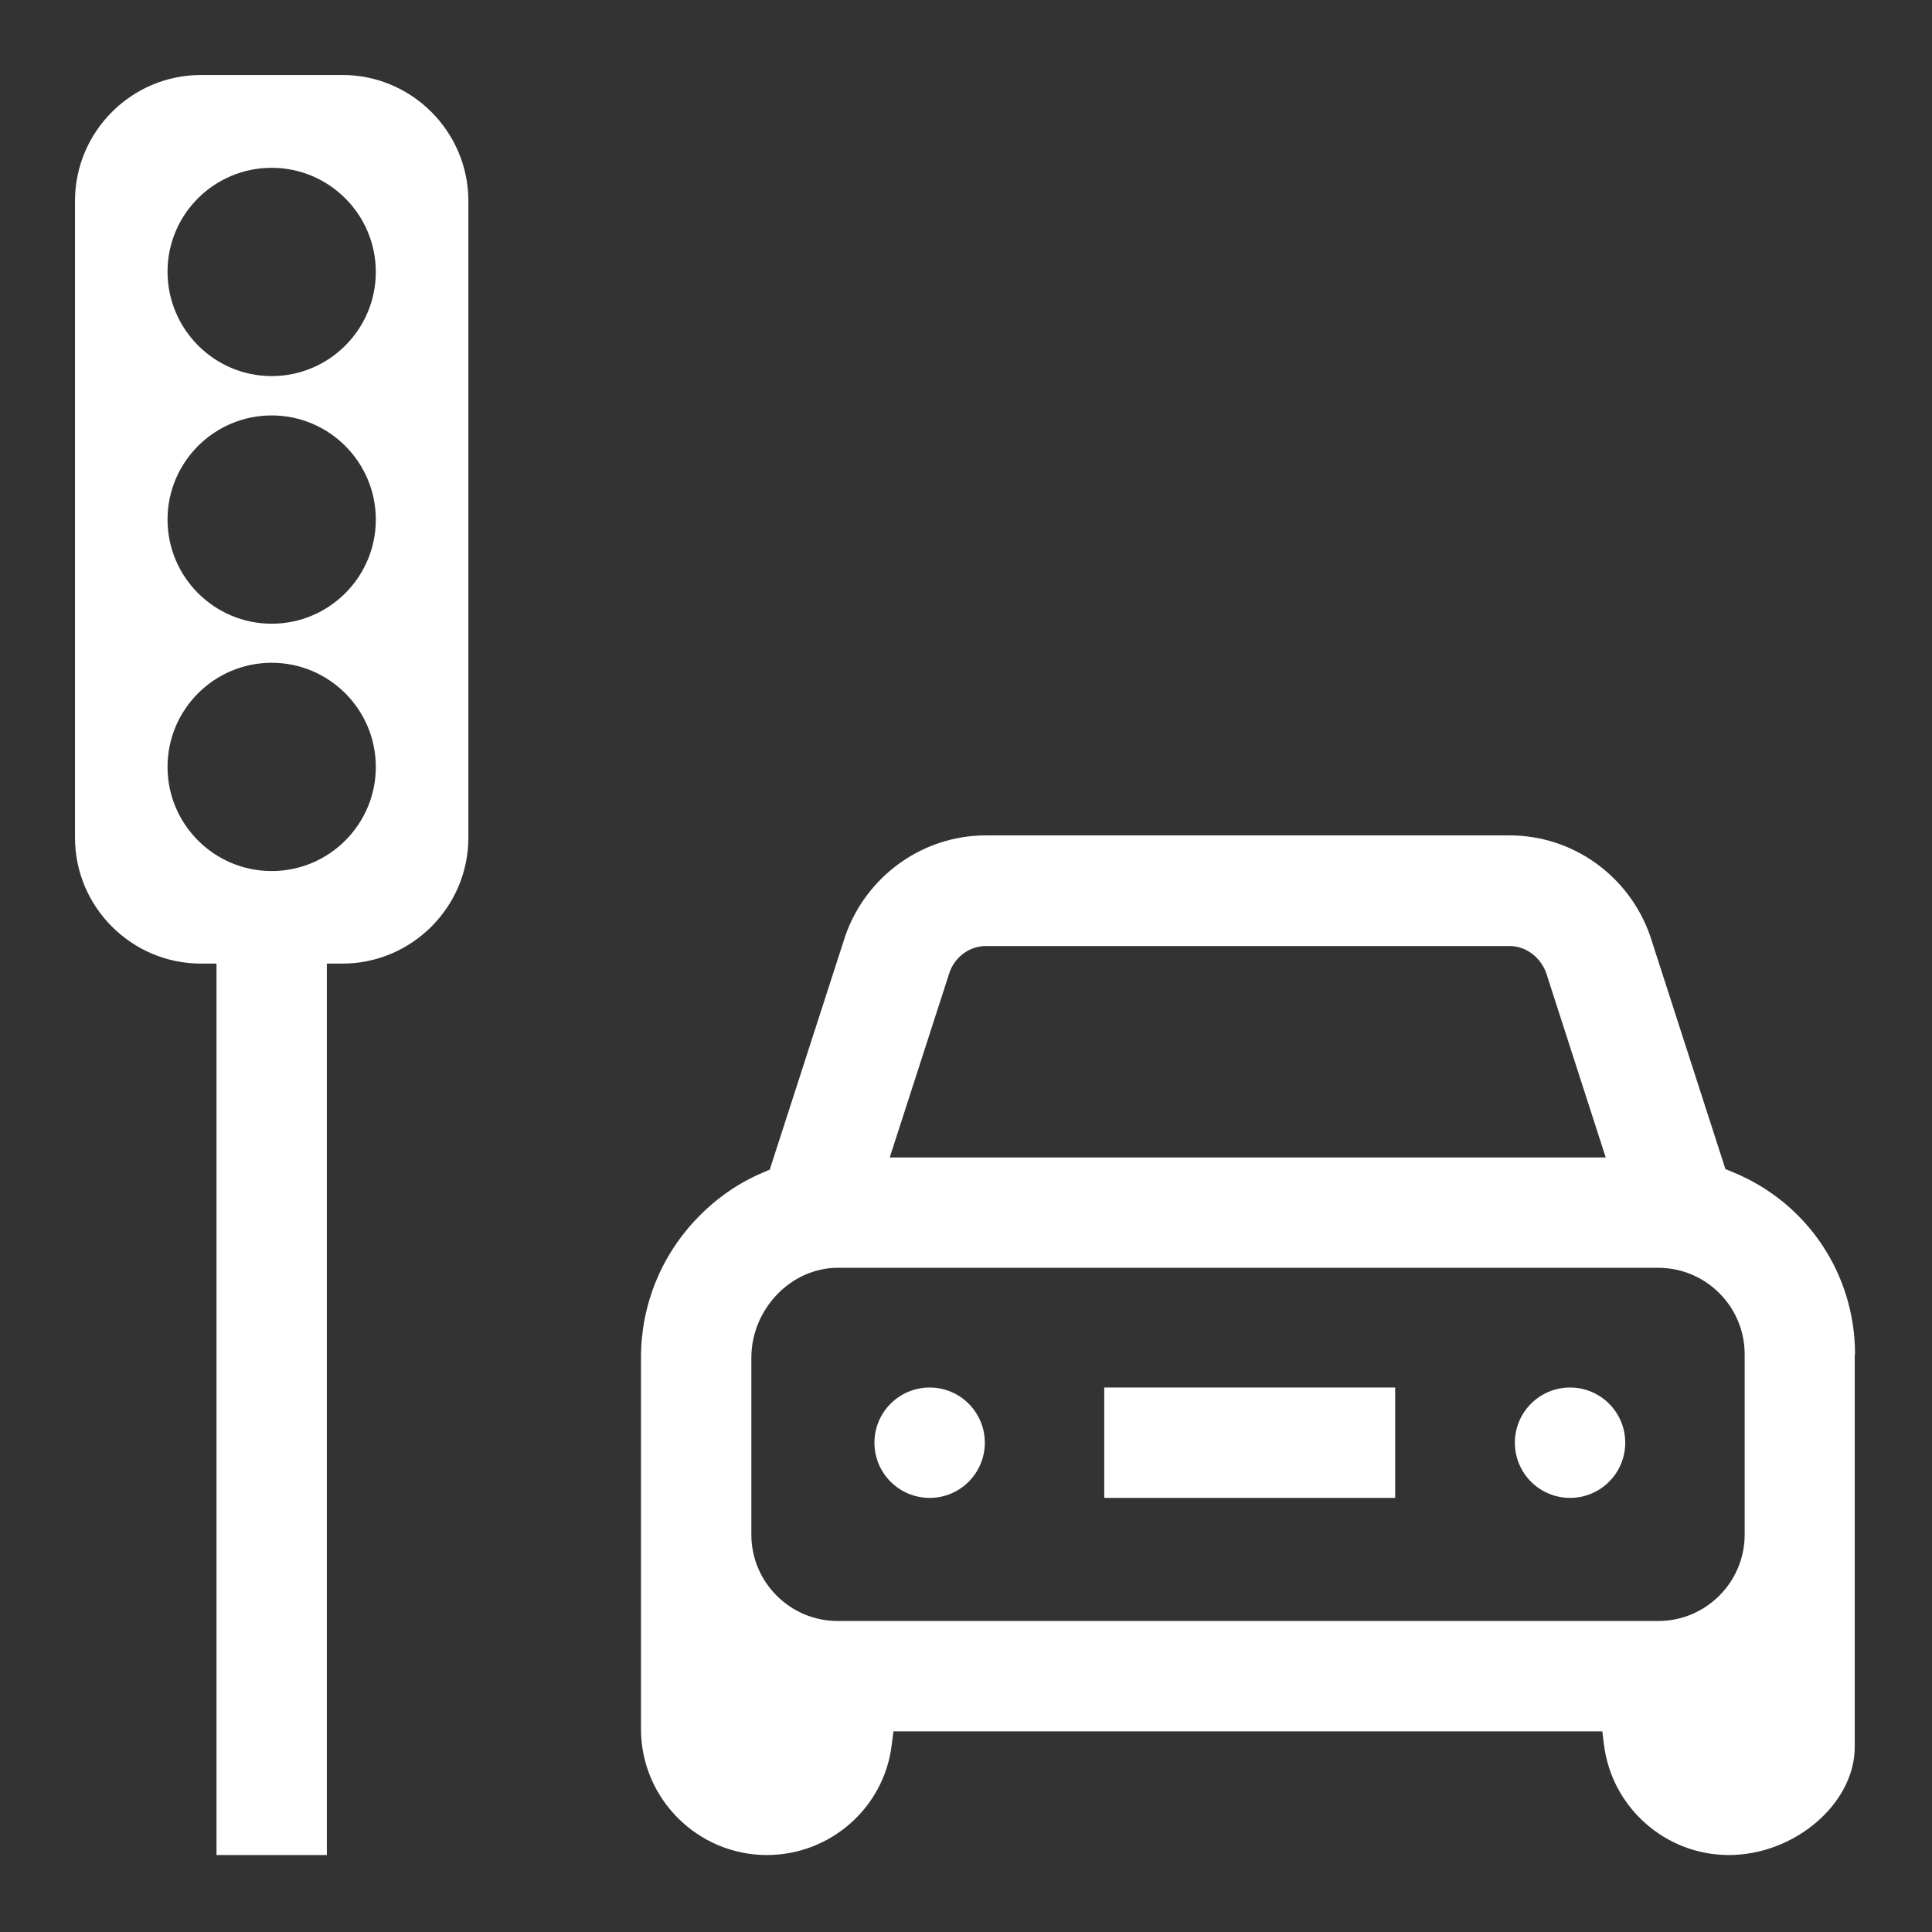 <?xml version="1.0" encoding="UTF-8"?> <!-- Generator: Adobe Illustrator 22.1.0, SVG Export Plug-In . SVG Version: 6.00 Build 0) --> <svg xmlns="http://www.w3.org/2000/svg" xmlns:xlink="http://www.w3.org/1999/xlink" id="Слой_1" x="0px" y="0px" viewBox="0 0 682.7 682.7" style="enable-background:new 0 0 682.7 682.7;" xml:space="preserve"><rect x="0" y="0" width="682.7" height="682.7" fill="#333333" stroke="none"/> <style type="text/css"> .st0{fill:#FFFFFF;} </style> <g> <rect x="390.2" y="490.3" class="st0" width="102.8" height="39"></rect> <circle class="st0" cx="328.5" cy="509.8" r="19.5"></circle> <path class="st0" d="M655.5,478.5c0-28.4-17-53.7-43.4-64.4l-2.4-1l-26.6-82.4c-7.4-21.2-27.3-35.5-49.6-35.5H348.3 c-22.2,0-42.2,14.3-49.6,35.5L272,413.3l-2.3,1c-8.6,3.6-16.4,9-23.1,15.9c-13,13.4-20.1,31-20.1,49.5V611 c0,24.5,20,44.5,44.5,44.5c22.4,0,41.4-16.7,44.1-38.9l0.6-4.8h250.5l0.6,4.8c2.8,22.2,21.8,38.9,44.1,38.9 c23.3,0,44.5-18.2,44.5-38.2V478.5z M335.6,343.4c2-5.4,7.1-9.1,12.7-9.1h185.2c5.5,0,10.6,3.7,12.7,9.1l0.1,0.2l21.1,65.4h-253 L335.6,343.4z M616.5,542.3c0,16.8-13.7,30.5-30.5,30.5H296c-16.8,0-30.5-13.7-30.5-30.5v-62.5c0-17.2,14-31.8,30.5-31.8h290 c16.8,0,30.5,13.7,30.5,30.5V542.3z"></path> <circle class="st0" cx="554.8" cy="509.8" r="19.5"></circle> <path class="st0" d="M165.5,296V71c0-24.5-20-44.5-44.5-44.5H71c-24.5,0-44.5,20-44.5,44.5v225c0,24.5,20,44.5,44.5,44.5h5.5v315 h39v-315h5.5C145.5,340.5,165.5,320.5,165.5,296z M96,59.3c20.3,0,36.8,16.5,36.8,36.8s-16.5,36.8-36.8,36.8S59.2,116.3,59.2,96 S75.7,59.3,96,59.3z M96,146.8c20.3,0,36.8,16.5,36.8,36.8s-16.5,36.8-36.8,36.8s-36.8-16.5-36.8-36.8S75.7,146.8,96,146.8z M96,307.8c-20.3,0-36.8-16.5-36.8-36.8s16.5-36.8,36.8-36.8s36.8,16.5,36.8,36.8S116.3,307.8,96,307.8z"></path> </g> </svg> 